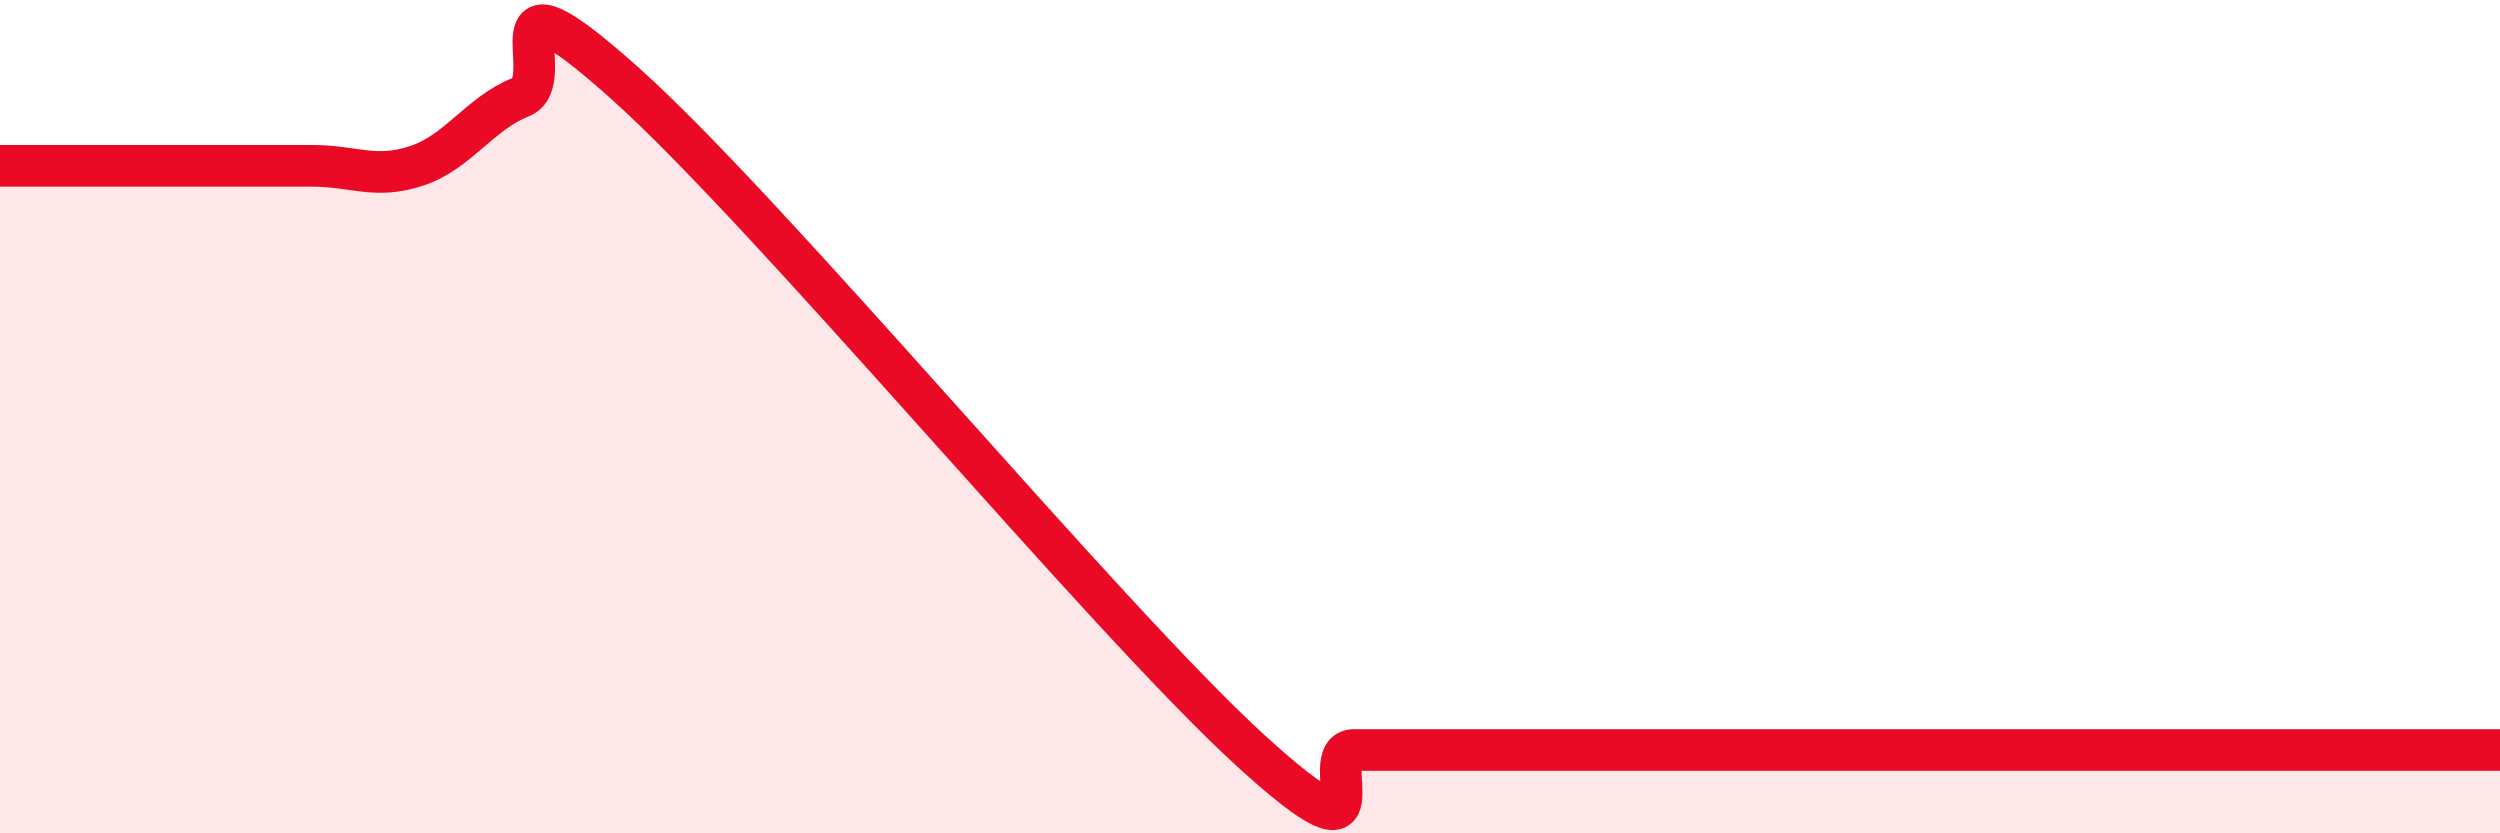 
    <svg width="60" height="20" viewBox="0 0 60 20" xmlns="http://www.w3.org/2000/svg">
      <path
        d="M 0,3.98 C 0.5,3.98 1.5,3.98 2.5,3.98 C 3.5,3.98 4,3.98 5,3.98 C 6,3.98 6.5,3.98 7.5,3.98 C 8.5,3.98 9,4.31 10,3.98 C 11,3.65 11.5,2.73 12.5,2.33 C 13.5,1.93 11.5,-1.13 15,2 C 18.5,5.13 26.5,14.8 30,18 C 33.5,21.2 31.5,18 32.5,18 C 33.5,18 34,18 35,18 C 36,18 36.5,18 37.5,18 C 38.5,18 39,18 40,18 C 41,18 41.5,18 42.5,18 C 43.5,18 44,18 45,18 C 46,18 46.5,18 47.5,18 C 48.5,18 49,18 50,18 C 51,18 51.5,18 52.5,18 C 53.5,18 53.5,18 55,18 C 56.5,18 59,18 60,18L60 20L0 20Z"
        fill="#EB0A25"
        opacity="0.1"
        stroke-linecap="round"
        stroke-linejoin="round"
      />
      <path
        d="M 0,3.98 C 0.5,3.98 1.5,3.98 2.5,3.98 C 3.5,3.98 4,3.98 5,3.98 C 6,3.98 6.5,3.98 7.5,3.98 C 8.5,3.98 9,4.31 10,3.98 C 11,3.65 11.5,2.73 12.5,2.33 C 13.5,1.93 11.5,-1.13 15,2 C 18.5,5.13 26.5,14.8 30,18 C 33.5,21.2 31.5,18 32.5,18 C 33.5,18 34,18 35,18 C 36,18 36.5,18 37.5,18 C 38.5,18 39,18 40,18 C 41,18 41.5,18 42.5,18 C 43.5,18 44,18 45,18 C 46,18 46.5,18 47.5,18 C 48.5,18 49,18 50,18 C 51,18 51.5,18 52.5,18 C 53.5,18 53.5,18 55,18 C 56.5,18 59,18 60,18"
        stroke="#EB0A25"
        stroke-width="1"
        fill="none"
        stroke-linecap="round"
        stroke-linejoin="round"
      />
    </svg>
  